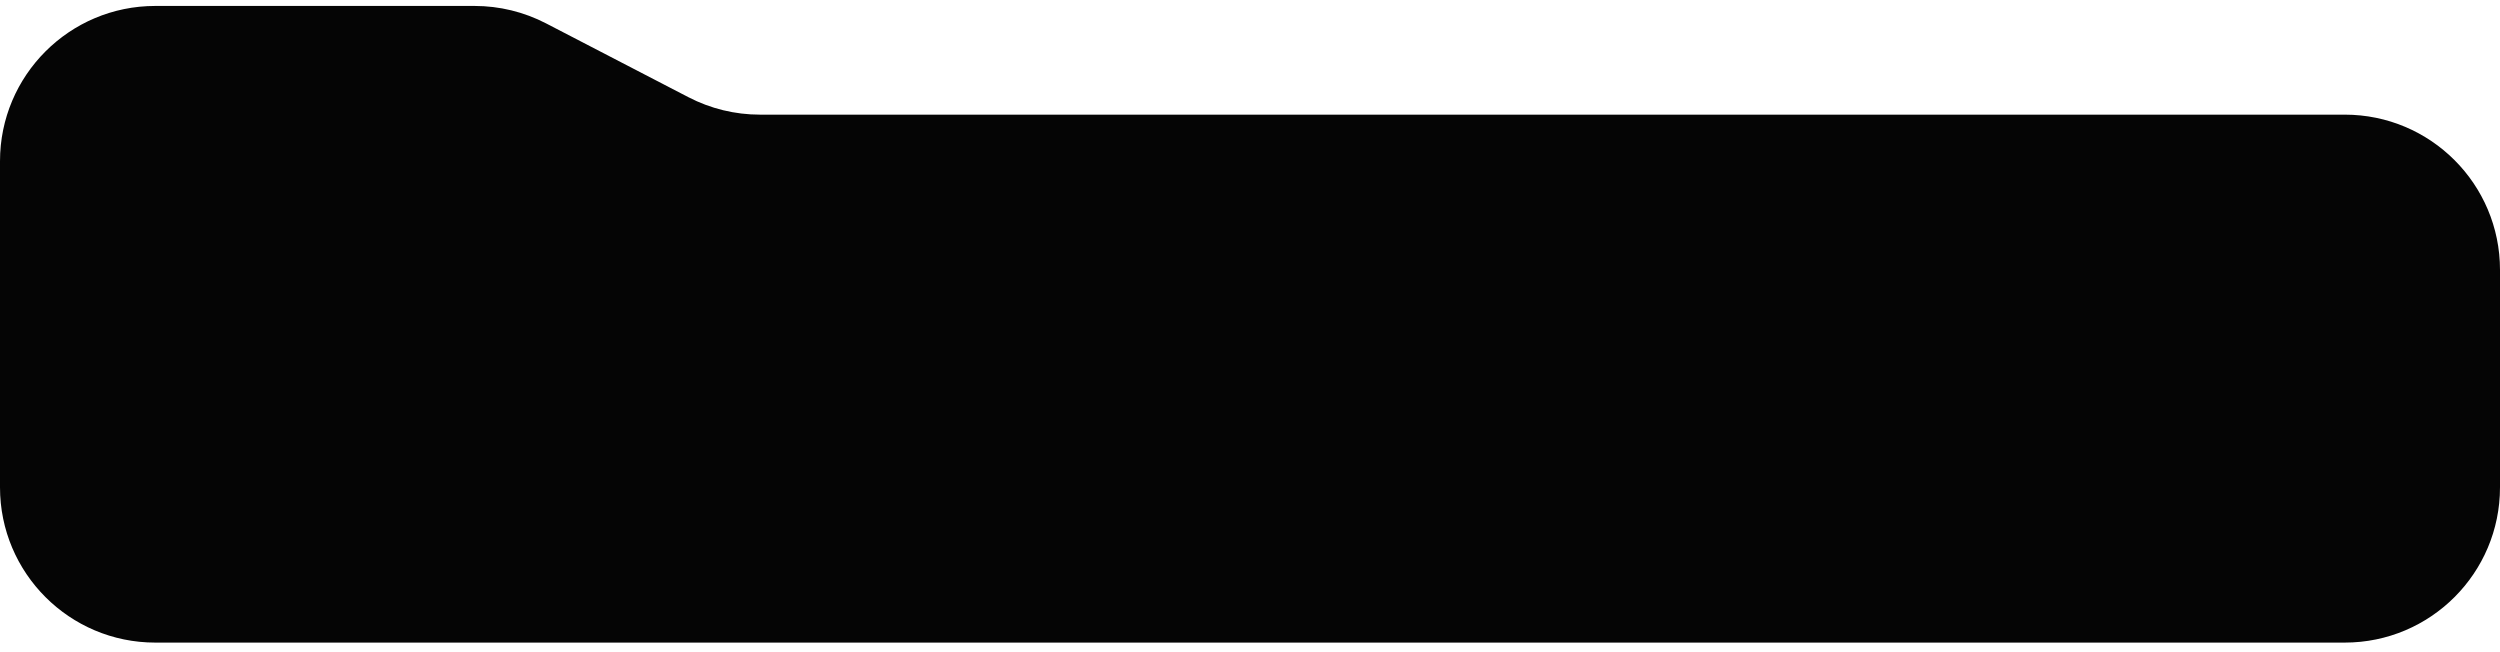 <?xml version="1.0" encoding="UTF-8"?> <svg xmlns="http://www.w3.org/2000/svg" width="161" height="42" viewBox="0 0 161 42" fill="none"><path d="M0 10.383C0 4.86 4.477 0.383 10 0.383H30.562C32.164 0.383 33.742 0.768 35.165 1.505L44.335 6.26C45.758 6.998 47.336 7.383 48.938 7.383H85H151C156.523 7.383 161 11.86 161 17.383V31.383C161 36.906 156.523 41.383 151 41.383H10C4.477 41.383 0 36.906 0 31.383V10.383Z" fill="#050505"></path></svg> 